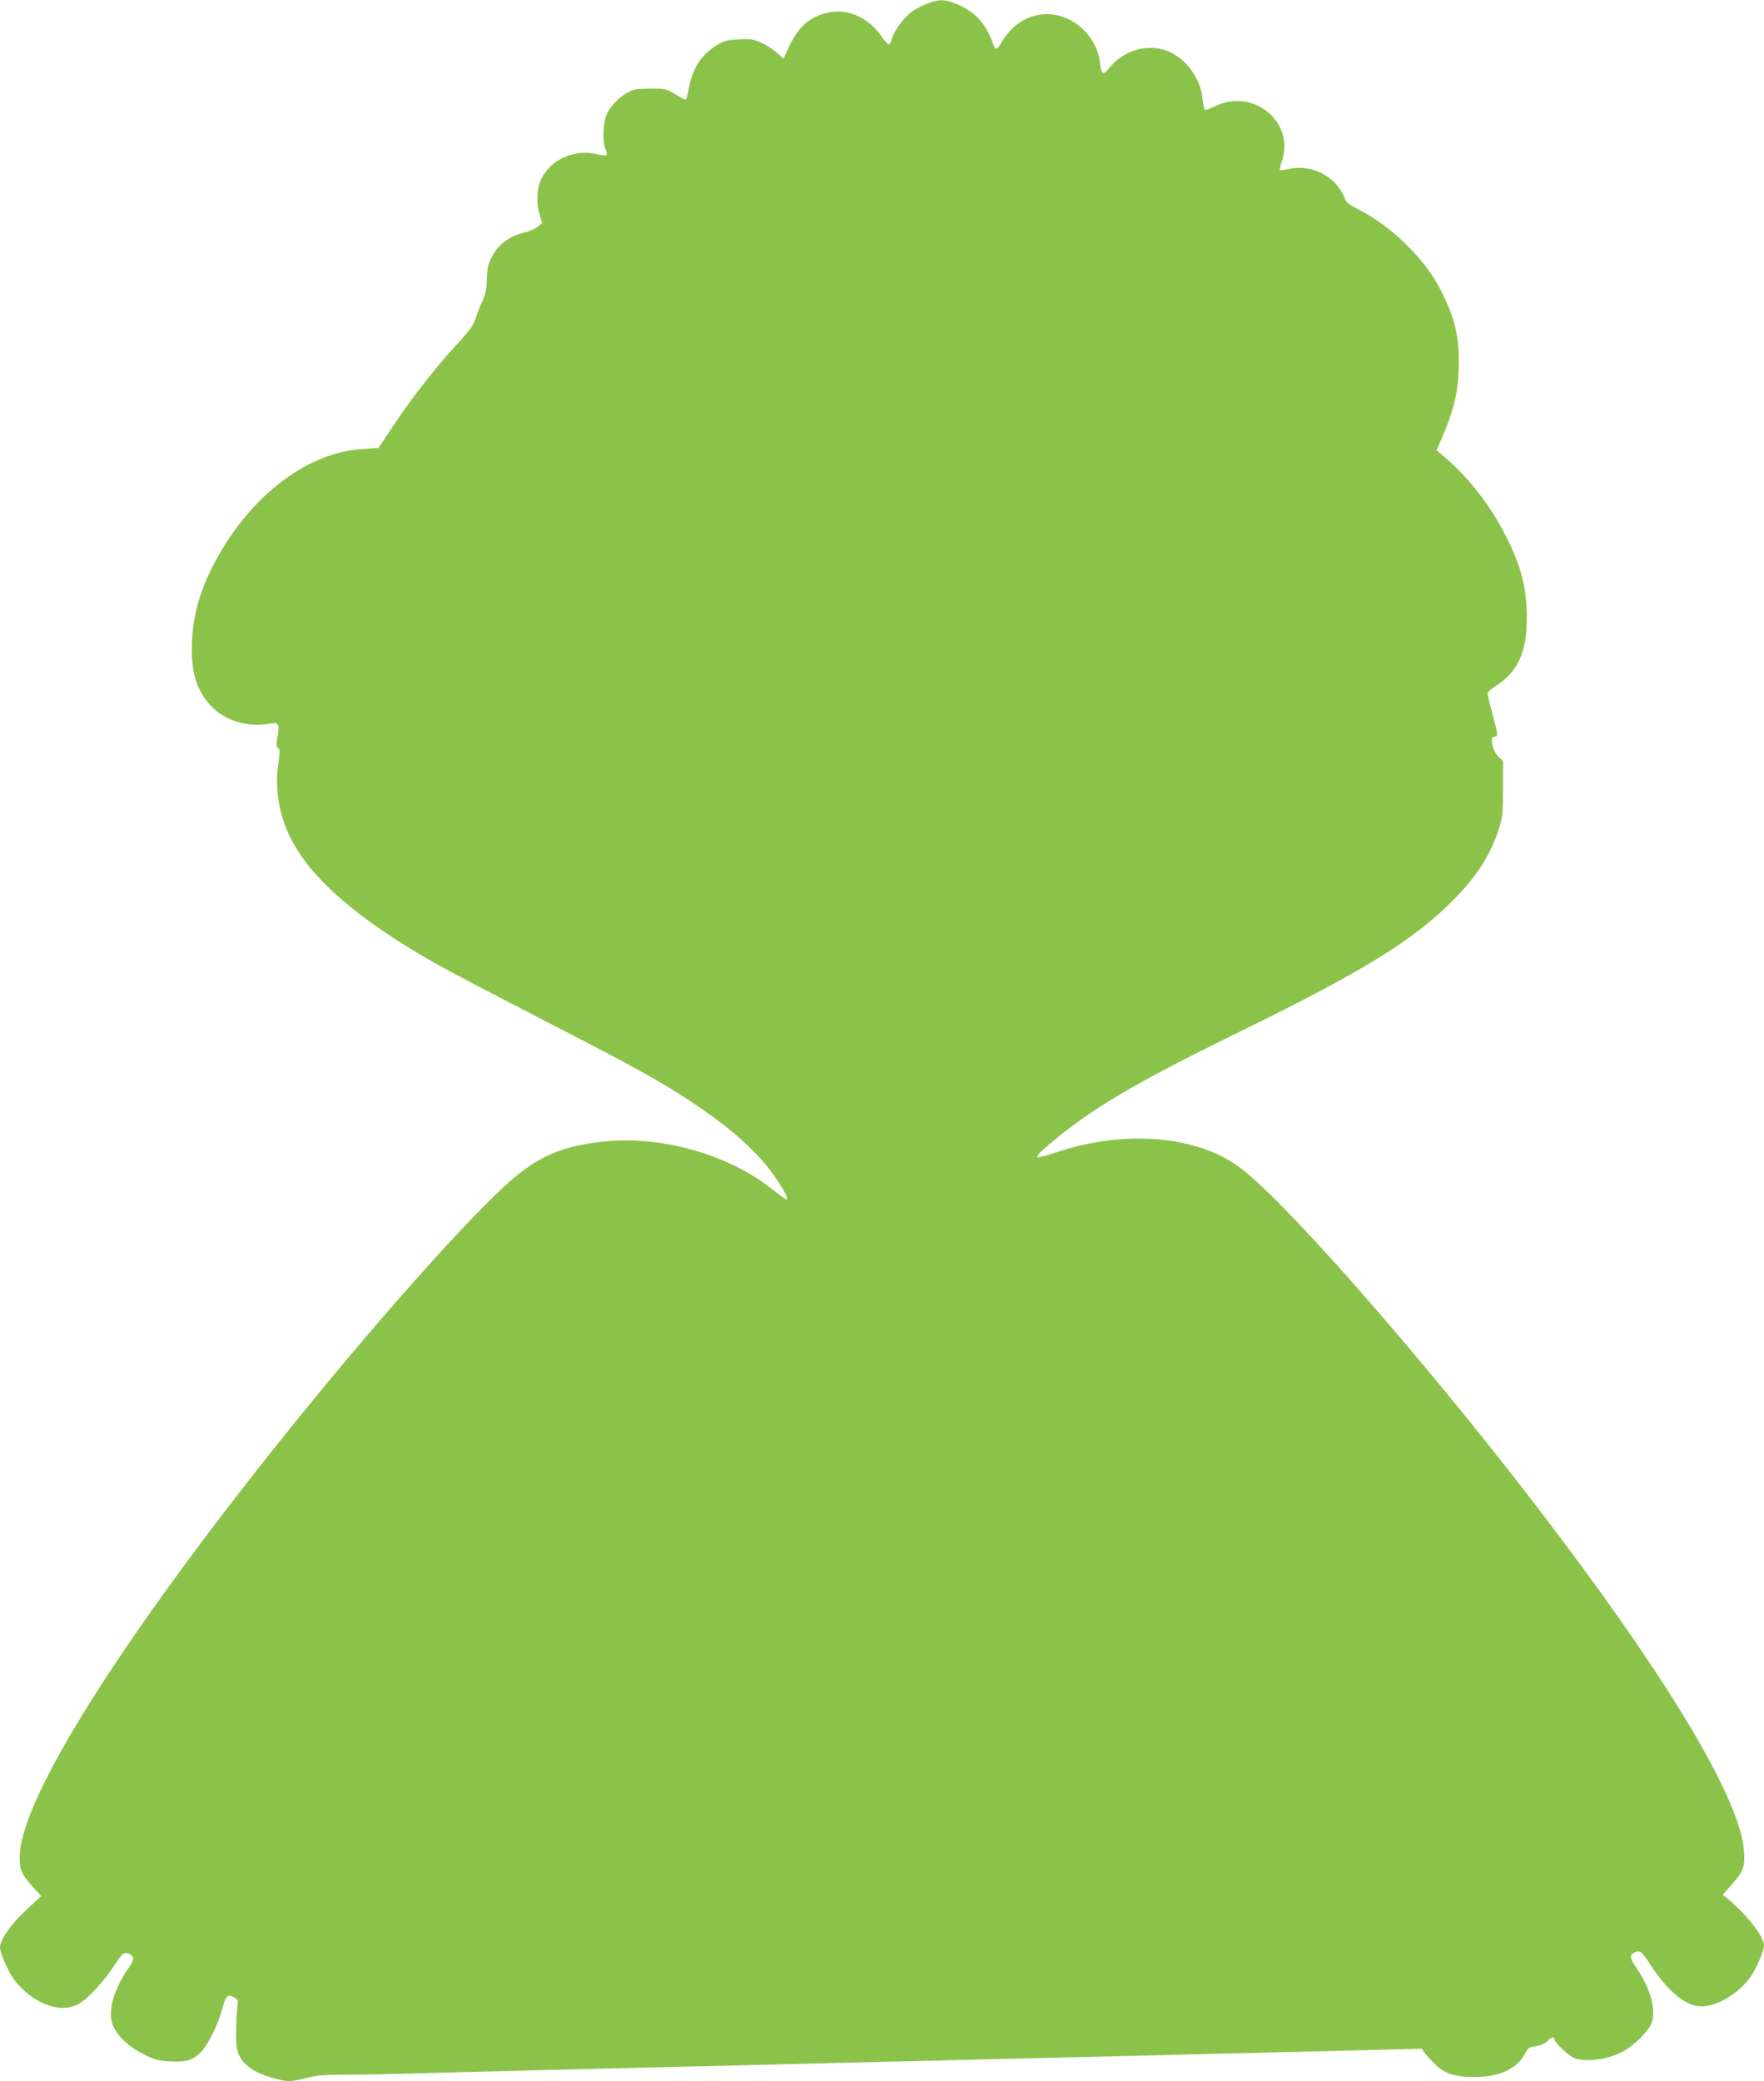 <?xml version="1.0" standalone="no"?>
<!DOCTYPE svg PUBLIC "-//W3C//DTD SVG 20010904//EN"
 "http://www.w3.org/TR/2001/REC-SVG-20010904/DTD/svg10.dtd">
<svg version="1.0" xmlns="http://www.w3.org/2000/svg"
 width="1085pt" height="1280pt" viewBox="0 0 1085 1280"
 preserveAspectRatio="xMidYMid meet">
<g transform="translate(0,1280) scale(0.1,-0.1)"
fill="#8bc34a" stroke="none">
<path d="M5697 12775 c-33 -13 -75 -36 -94 -51 -43 -33 -99 -108 -114 -154 -6
-19 -15 -39 -19 -43 -4 -5 -26 18 -49 51 -101 143 -260 189 -406 118 -69 -34
-119 -91 -162 -183 l-34 -74 -41 37 c-22 20 -65 48 -95 61 -48 22 -65 25 -137
21 -67 -3 -92 -9 -129 -31 -99 -58 -157 -144 -179 -265 -7 -39 -16 -72 -20
-74 -4 -2 -33 13 -64 32 -56 34 -62 35 -154 35 -79 0 -102 -4 -137 -22 -52
-28 -106 -83 -129 -131 -25 -51 -30 -167 -11 -215 9 -20 12 -39 7 -42 -5 -3
-30 0 -55 6 -136 34 -282 -27 -342 -145 -32 -60 -37 -152 -13 -230 l15 -48
-30 -24 c-16 -13 -51 -28 -78 -34 -92 -20 -163 -72 -204 -154 -21 -41 -27 -67
-28 -131 -2 -61 -8 -93 -27 -135 -14 -30 -33 -79 -43 -109 -13 -41 -37 -74
-102 -145 -129 -138 -284 -334 -395 -501 l-100 -150 -102 -7 c-349 -22 -709
-307 -920 -726 -89 -177 -126 -328 -126 -510 0 -164 43 -276 137 -362 84 -77
211 -112 331 -92 67 12 73 4 59 -76 -8 -51 -7 -66 3 -72 12 -7 12 -24 1 -102
-21 -155 6 -315 79 -457 124 -245 409 -492 870 -756 74 -43 374 -200 665 -350
573 -295 732 -382 925 -510 210 -139 359 -265 464 -393 61 -76 126 -178 126
-200 0 -16 11 -23 -117 74 -260 197 -657 307 -993 275 -252 -24 -405 -85 -576
-231 -252 -215 -857 -895 -1410 -1585 -989 -1234 -1599 -2200 -1622 -2566 -5
-92 8 -125 81 -205 l50 -55 -95 -89 c-93 -87 -158 -181 -158 -228 0 -36 57
-162 95 -208 113 -138 271 -197 381 -143 55 26 158 135 225 238 53 82 64 90
100 71 26 -15 24 -34 -12 -86 -97 -142 -132 -281 -89 -363 32 -64 103 -127
189 -168 63 -31 89 -38 157 -41 99 -5 139 7 189 56 43 43 106 169 131 262 22
85 33 97 70 78 22 -10 28 -20 26 -38 -11 -116 -13 -251 -3 -288 23 -83 92
-137 223 -173 85 -24 106 -24 203 1 62 16 111 20 238 20 88 0 314 4 501 10
323 9 662 17 1601 40 701 17 1234 30 1650 40 220 5 598 15 840 20 242 6 798
20 1235 30 l795 20 15 -22 c8 -12 36 -43 62 -69 62 -63 127 -84 258 -83 147 2
254 53 300 144 18 34 25 40 67 46 29 4 56 16 70 30 24 25 43 31 43 15 0 -23
94 -111 128 -121 87 -24 210 -5 302 47 60 34 137 109 162 157 41 79 5 221 -91
360 -36 52 -38 71 -12 86 36 19 47 11 100 -70 108 -166 221 -260 313 -260 98
0 229 77 303 178 35 48 85 163 85 196 0 56 -103 188 -224 289 l-30 24 52 58
c75 85 86 112 79 209 -20 302 -418 982 -1131 1931 -694 925 -1630 2008 -1956
2264 -262 206 -715 247 -1142 104 -60 -20 -111 -33 -115 -30 -10 10 22 41 130
128 237 191 500 344 1111 643 777 380 1085 572 1331 827 137 142 217 270 267
429 20 66 23 95 23 243 l0 167 -26 23 c-26 21 -50 89 -41 115 2 6 10 12 18 12
19 0 18 9 -16 139 -17 62 -30 120 -30 127 0 7 24 29 53 47 131 84 188 206 188
407 1 193 -33 326 -132 520 -94 183 -226 353 -373 479 l-50 42 23 52 c86 197
114 314 114 487 1 153 -23 260 -87 396 -58 123 -114 203 -210 303 -97 101
-203 182 -313 239 -71 37 -83 47 -94 79 -6 20 -30 56 -52 81 -75 81 -182 115
-287 93 -29 -6 -55 -9 -58 -7 -2 3 3 26 12 52 35 104 11 210 -64 285 -92 92
-231 114 -348 55 -29 -15 -56 -24 -61 -22 -4 3 -11 32 -14 65 -10 120 -90 236
-195 288 -123 60 -280 23 -373 -88 -47 -56 -52 -54 -63 25 -14 114 -88 216
-191 267 -121 59 -257 36 -353 -61 -24 -24 -52 -61 -63 -82 -21 -41 -36 -48
-46 -20 -48 143 -122 220 -255 267 -58 20 -92 18 -161 -10z"/>
</g>
</svg>
